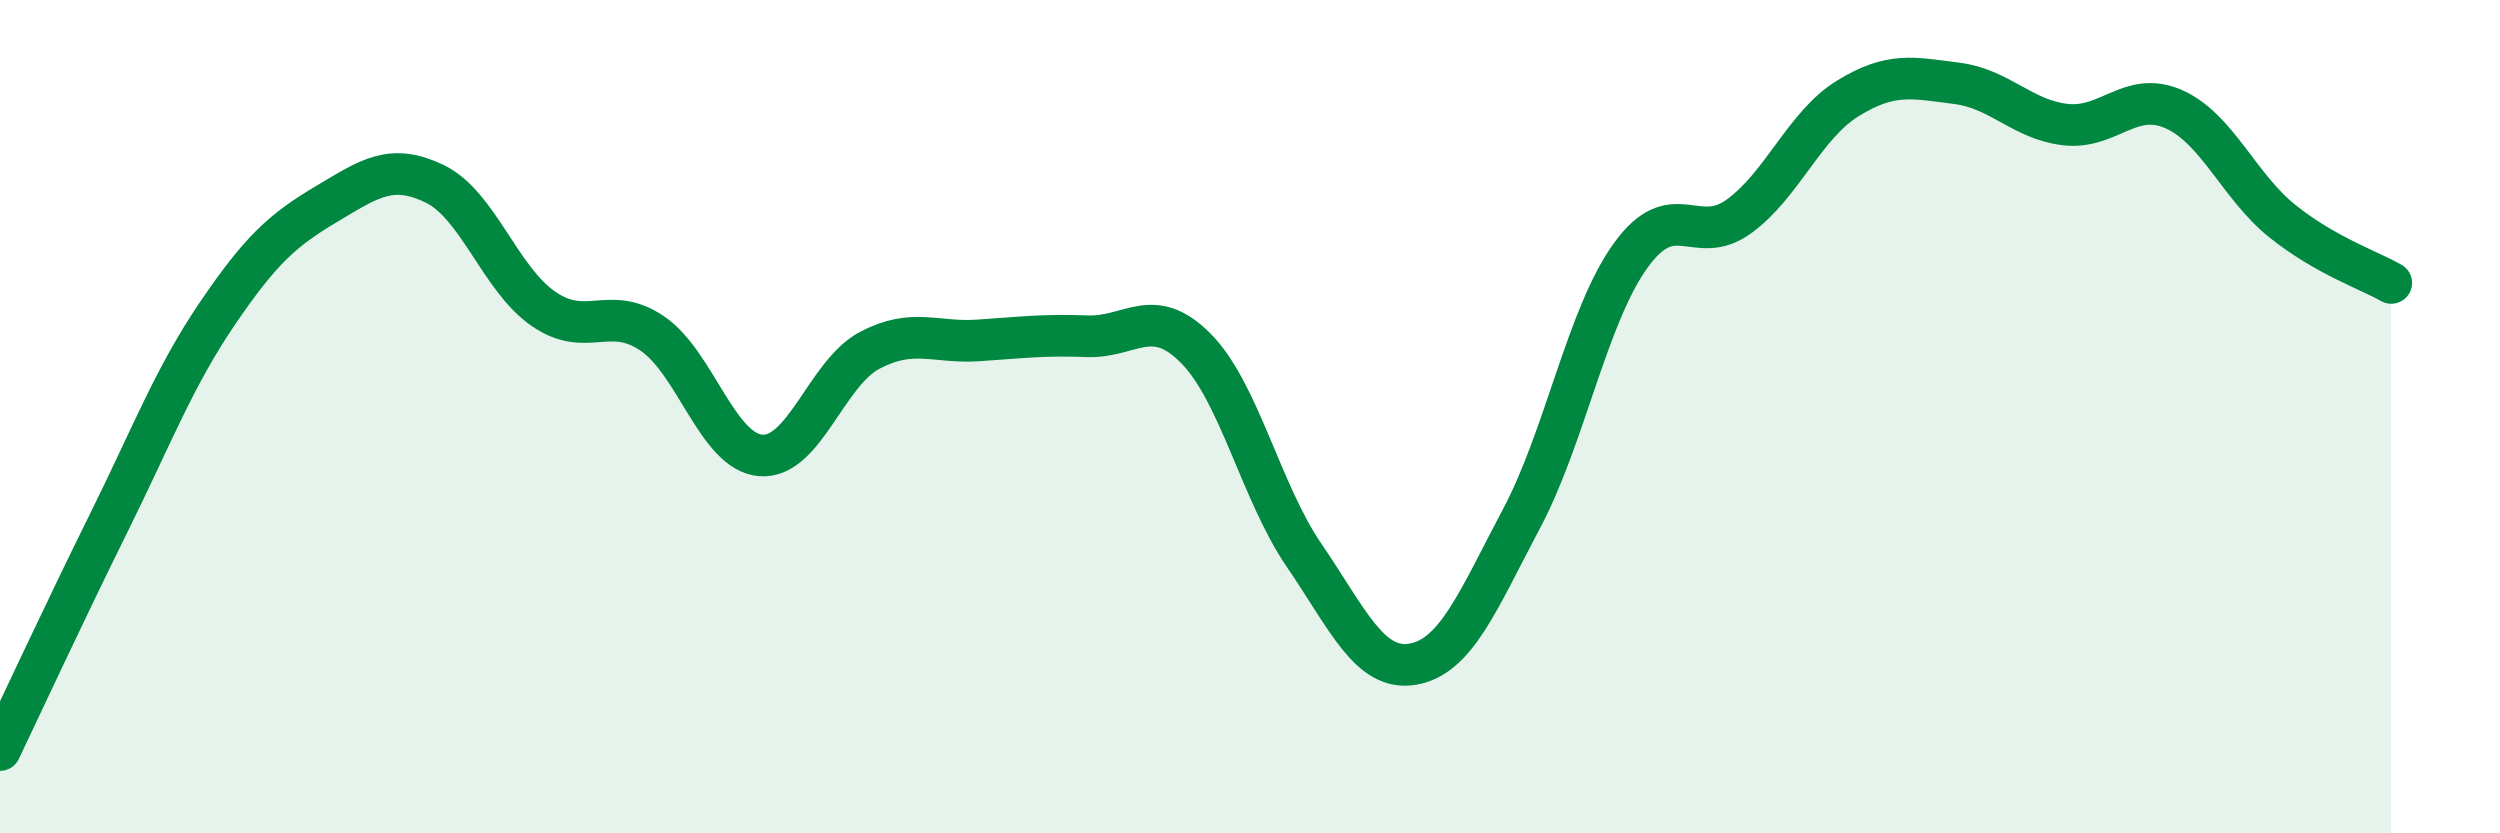 
    <svg width="60" height="20" viewBox="0 0 60 20" xmlns="http://www.w3.org/2000/svg">
      <path
        d="M 0,18 C 0.52,16.91 1.57,14.65 2.61,12.55 C 3.65,10.45 4.18,9.05 5.22,7.52 C 6.26,5.99 6.79,5.52 7.83,4.9 C 8.87,4.28 9.39,3.91 10.43,4.41 C 11.47,4.91 12,6.69 13.04,7.41 C 14.08,8.13 14.61,7.3 15.65,8 C 16.69,8.7 17.22,10.85 18.26,10.93 C 19.3,11.01 19.83,8.96 20.87,8.41 C 21.91,7.86 22.44,8.24 23.48,8.17 C 24.52,8.1 25.05,8.03 26.09,8.07 C 27.13,8.11 27.66,7.31 28.7,8.36 C 29.74,9.41 30.26,11.81 31.3,13.33 C 32.34,14.85 32.87,16.12 33.91,15.94 C 34.95,15.76 35.48,14.4 36.52,12.44 C 37.56,10.48 38.09,7.59 39.13,6.14 C 40.17,4.69 40.7,5.95 41.74,5.19 C 42.78,4.43 43.31,3 44.35,2.36 C 45.39,1.72 45.92,1.87 46.96,2 C 48,2.13 48.53,2.87 49.57,2.99 C 50.61,3.11 51.13,2.16 52.17,2.62 C 53.21,3.08 53.74,4.48 54.78,5.31 C 55.82,6.14 56.87,6.49 57.39,6.79L57.39 20L0 20Z"
        fill="#008740"
        opacity="0.1"
        stroke-linecap="round"
        stroke-linejoin="round"
      />
      <path
        d="M 0,18 C 0.52,16.91 1.57,14.65 2.61,12.55 C 3.65,10.45 4.18,9.05 5.22,7.52 C 6.26,5.99 6.79,5.52 7.83,4.9 C 8.87,4.28 9.39,3.91 10.43,4.41 C 11.47,4.91 12,6.69 13.04,7.41 C 14.08,8.13 14.61,7.3 15.65,8 C 16.69,8.7 17.22,10.85 18.26,10.93 C 19.3,11.01 19.83,8.96 20.87,8.41 C 21.91,7.86 22.44,8.24 23.48,8.17 C 24.52,8.1 25.05,8.03 26.09,8.07 C 27.13,8.11 27.66,7.31 28.7,8.36 C 29.74,9.41 30.26,11.81 31.3,13.33 C 32.34,14.85 32.87,16.12 33.91,15.94 C 34.95,15.76 35.48,14.4 36.52,12.44 C 37.56,10.48 38.09,7.59 39.13,6.14 C 40.17,4.69 40.7,5.95 41.74,5.19 C 42.78,4.43 43.31,3 44.35,2.36 C 45.39,1.72 45.92,1.87 46.96,2 C 48,2.13 48.53,2.87 49.57,2.99 C 50.61,3.11 51.13,2.16 52.17,2.62 C 53.21,3.08 53.74,4.48 54.78,5.31 C 55.82,6.14 56.87,6.49 57.39,6.79"
        stroke="#008740"
        stroke-width="1"
        fill="none"
        stroke-linecap="round"
        stroke-linejoin="round"
      />
    </svg>
  